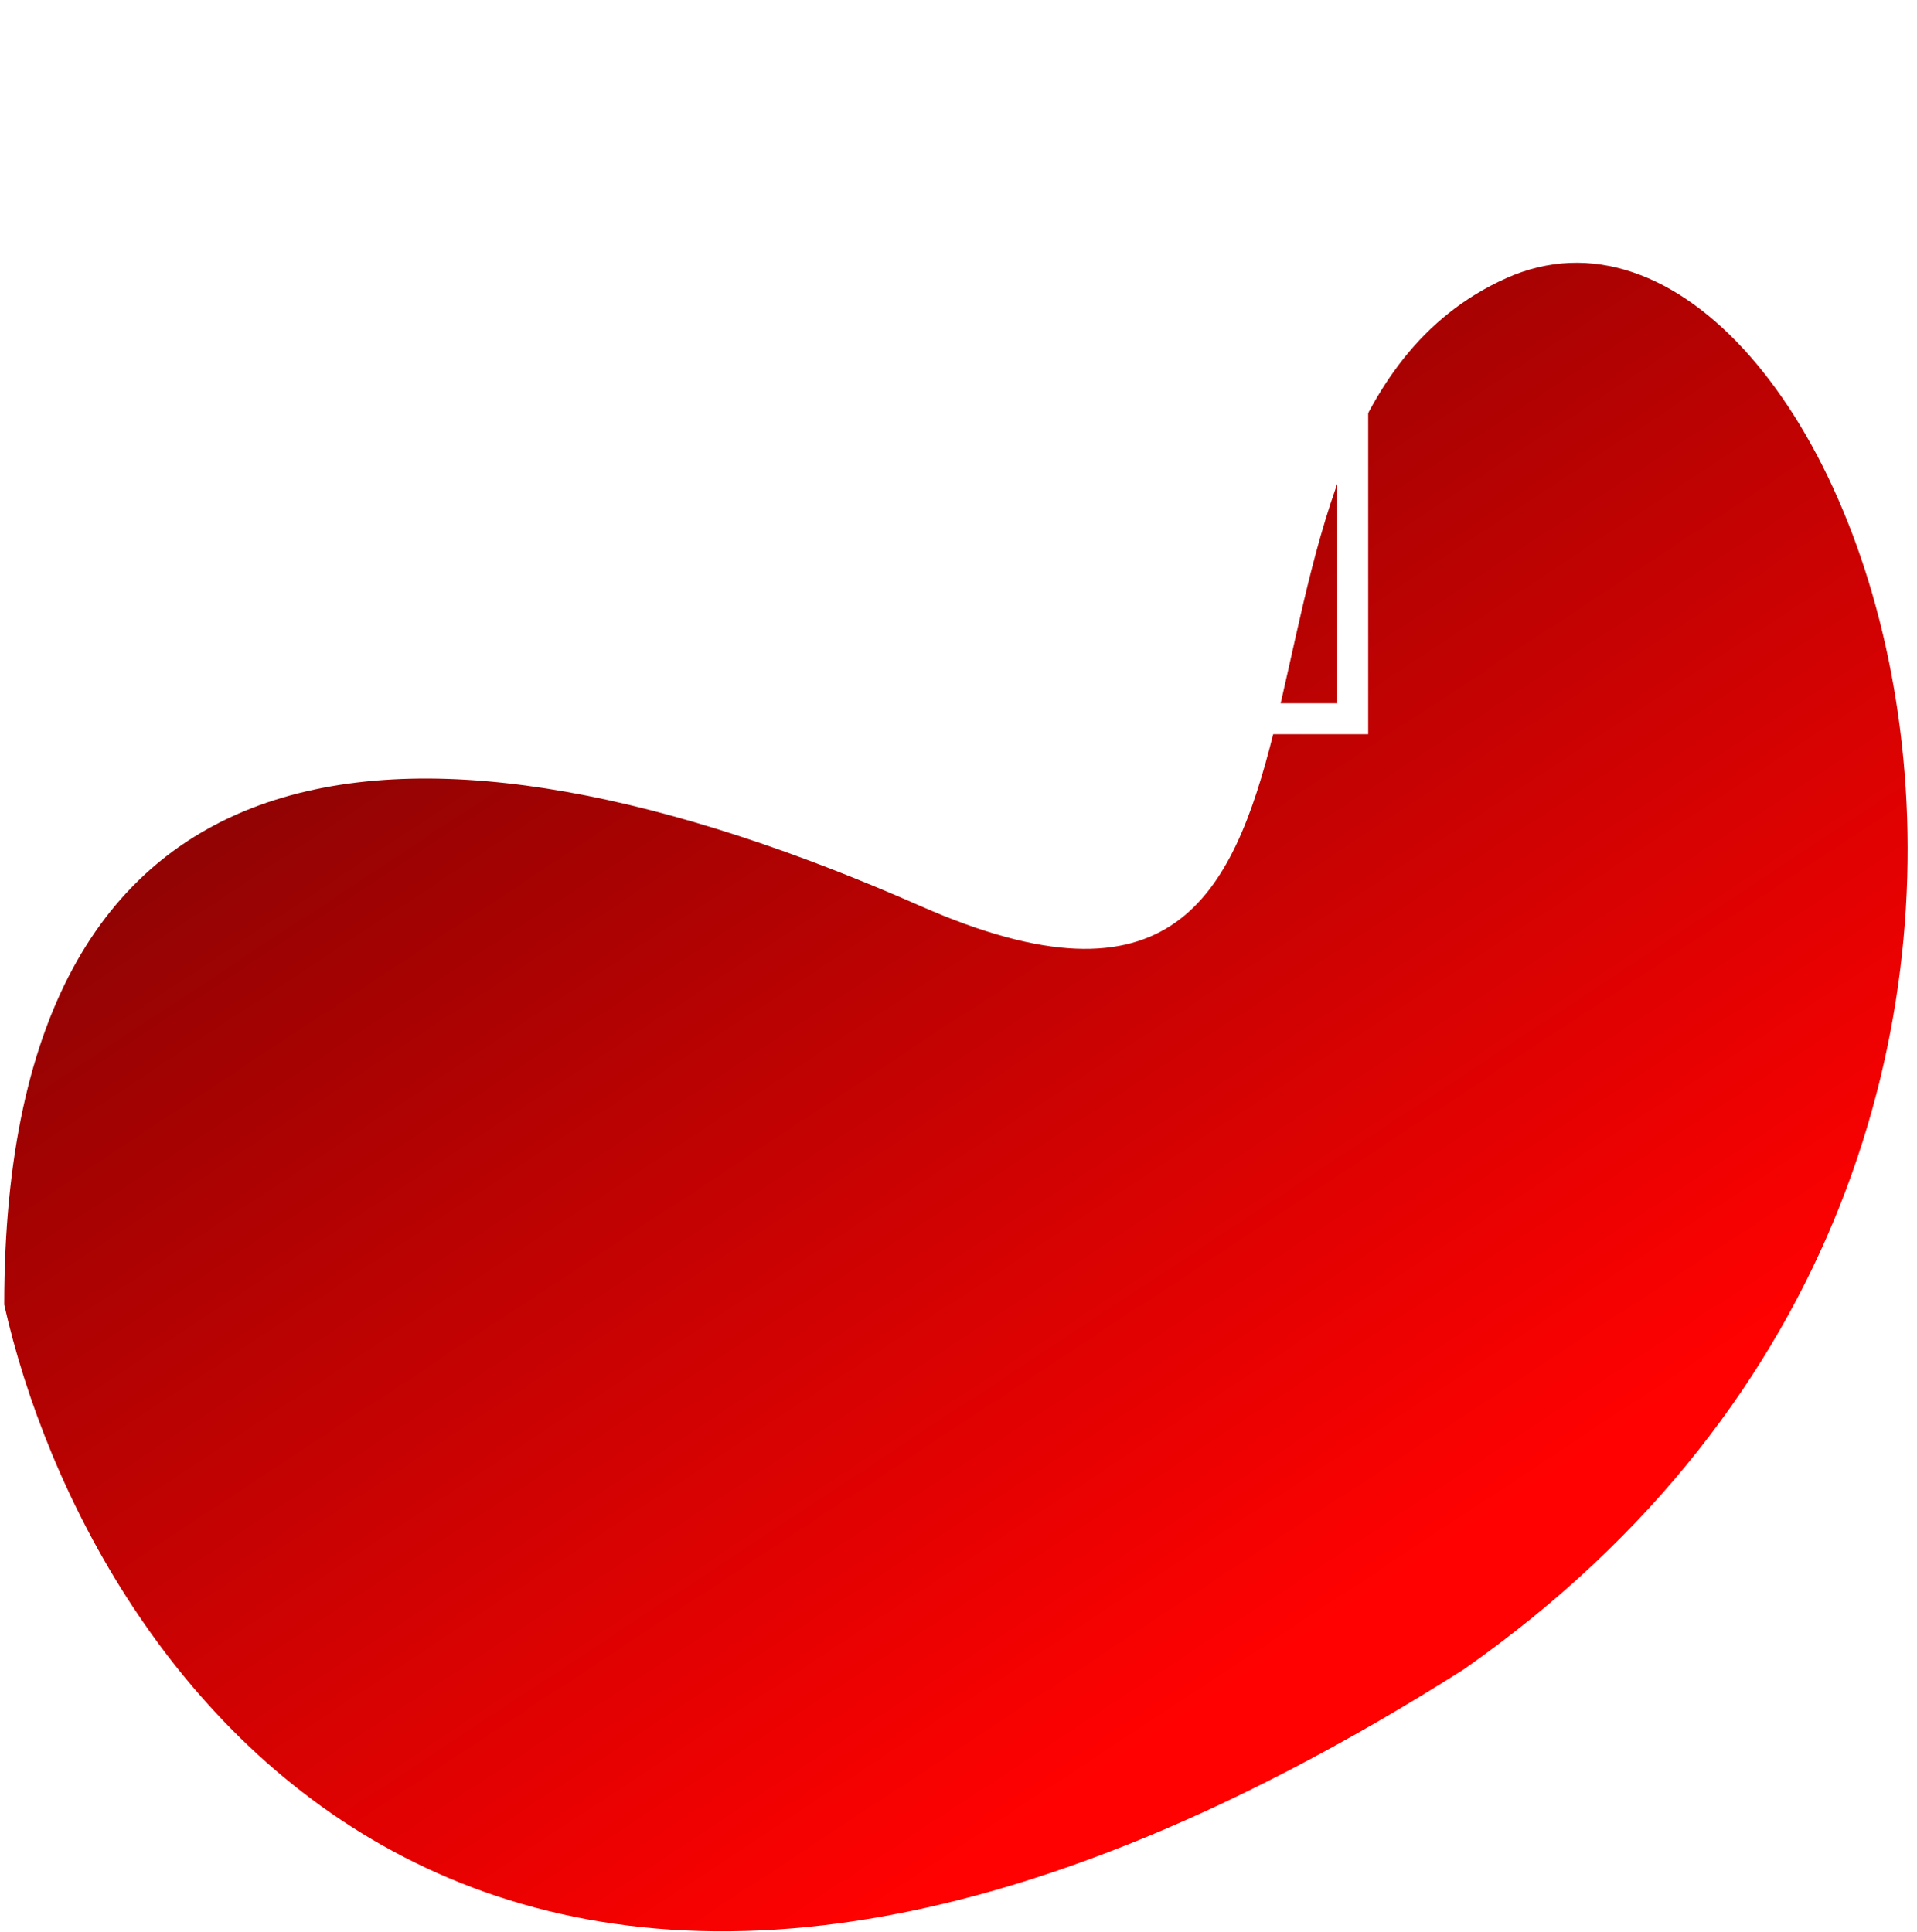 <svg width="124" height="125" viewBox="0 0 124 125" fill="none" xmlns="http://www.w3.org/2000/svg">
<g filter="url(#filter0_b_490_302)">
<path d="M94.668 108.011C32.324 147.525 5.761 108.742 0.273 84.412C0.273 46 27.165 44.349 59.544 58.618C91.924 72.887 75.46 27.889 97.412 18.006C119.364 8.124 144.061 73.436 94.668 108.011Z" fill="url(#paint0_linear_490_302)"/>
</g>
<g clip-path="url(#clip0_490_302)">
<path d="M87.5 18H42.5V46.5H87.5V18Z" stroke="white" stroke-width="2"/>
<path d="M42.5 24H87.5" stroke="white"/>
<path d="M45.5 21H47" stroke="white"/>
<path d="M48.5 21H50" stroke="white"/>
<path d="M51.5 21H53" stroke="white"/>
<path d="M54.5 21H56" stroke="white"/>
<path d="M74 21H86" stroke="white"/>
<path d="M86.36 18C87.242 16.633 87.6 14.993 87.369 13.383C87.138 11.773 86.334 10.3 85.103 9.236C83.873 8.172 82.3 7.588 80.673 7.591C79.046 7.595 77.476 8.186 76.25 9.255C76.163 8.195 75.797 7.178 75.188 6.307C74.579 5.435 73.75 4.741 72.785 4.296C71.82 3.85 70.753 3.669 69.695 3.771C68.637 3.872 67.625 4.254 66.763 4.875C66.08 3.837 65.15 2.984 64.056 2.395C62.962 1.805 61.739 1.496 60.496 1.496C59.254 1.496 58.03 1.805 56.937 2.395C55.843 2.984 54.913 3.837 54.23 4.875C53.491 4.575 52.694 4.448 51.898 4.503C51.103 4.557 50.331 4.792 49.639 5.19C48.948 5.587 48.357 6.137 47.91 6.797C47.463 7.457 47.172 8.211 47.06 9H47C45.806 9 44.662 9.474 43.818 10.318C42.974 11.162 42.5 12.306 42.5 13.5C42.5 14.694 42.974 15.838 43.818 16.682C44.662 17.526 45.806 18 47 18M80.75 10.5C81.745 10.5 82.698 10.895 83.402 11.598C84.105 12.302 84.5 13.255 84.5 14.25M47 15C46.602 15 46.221 14.842 45.939 14.561C45.658 14.279 45.5 13.898 45.5 13.5C45.5 13.102 45.658 12.721 45.939 12.439C46.221 12.158 46.602 12 47 12" stroke="white" stroke-width="2"/>
<path d="M47.75 42.75L53.75 27L59.75 42.75" stroke="white"/>
<path d="M50 37.5H57.5" stroke="white"/>
<path d="M62.75 42.75V27.75H71V33.75H62.75" stroke="white"/>
<path d="M73.25 27.75H80.75" stroke="white"/>
<path d="M77 27.75V42" stroke="white"/>
<path d="M73.25 42H80.75" stroke="white"/>
</g>
<defs>
<filter id="filter0_b_490_302" x="-4.727" y="12" width="133.123" height="117.949" filterUnits="userSpaceOnUse" color-interpolation-filters="sRGB">
<feFlood flood-opacity="0" result="BackgroundImageFix"/>
<feGaussianBlur in="BackgroundImageFix" stdDeviation="2.5"/>
<feComposite in2="SourceAlpha" operator="in" result="effect1_backgroundBlur_490_302"/>
<feBlend mode="normal" in="SourceGraphic" in2="effect1_backgroundBlur_490_302" result="shape"/>
</filter>
<linearGradient id="paint0_linear_490_302" x1="38.749" y1="17" x2="114.696" y2="132.285" gradientUnits="userSpaceOnUse">
<stop stop-color="#7C0303"/>
<stop offset="0.721" stop-color="#FF0101"/>
</linearGradient>
<clipPath id="clip0_490_302">
<rect width="48" height="48" fill="white" transform="translate(41)"/>
</clipPath>
</defs>
</svg>
